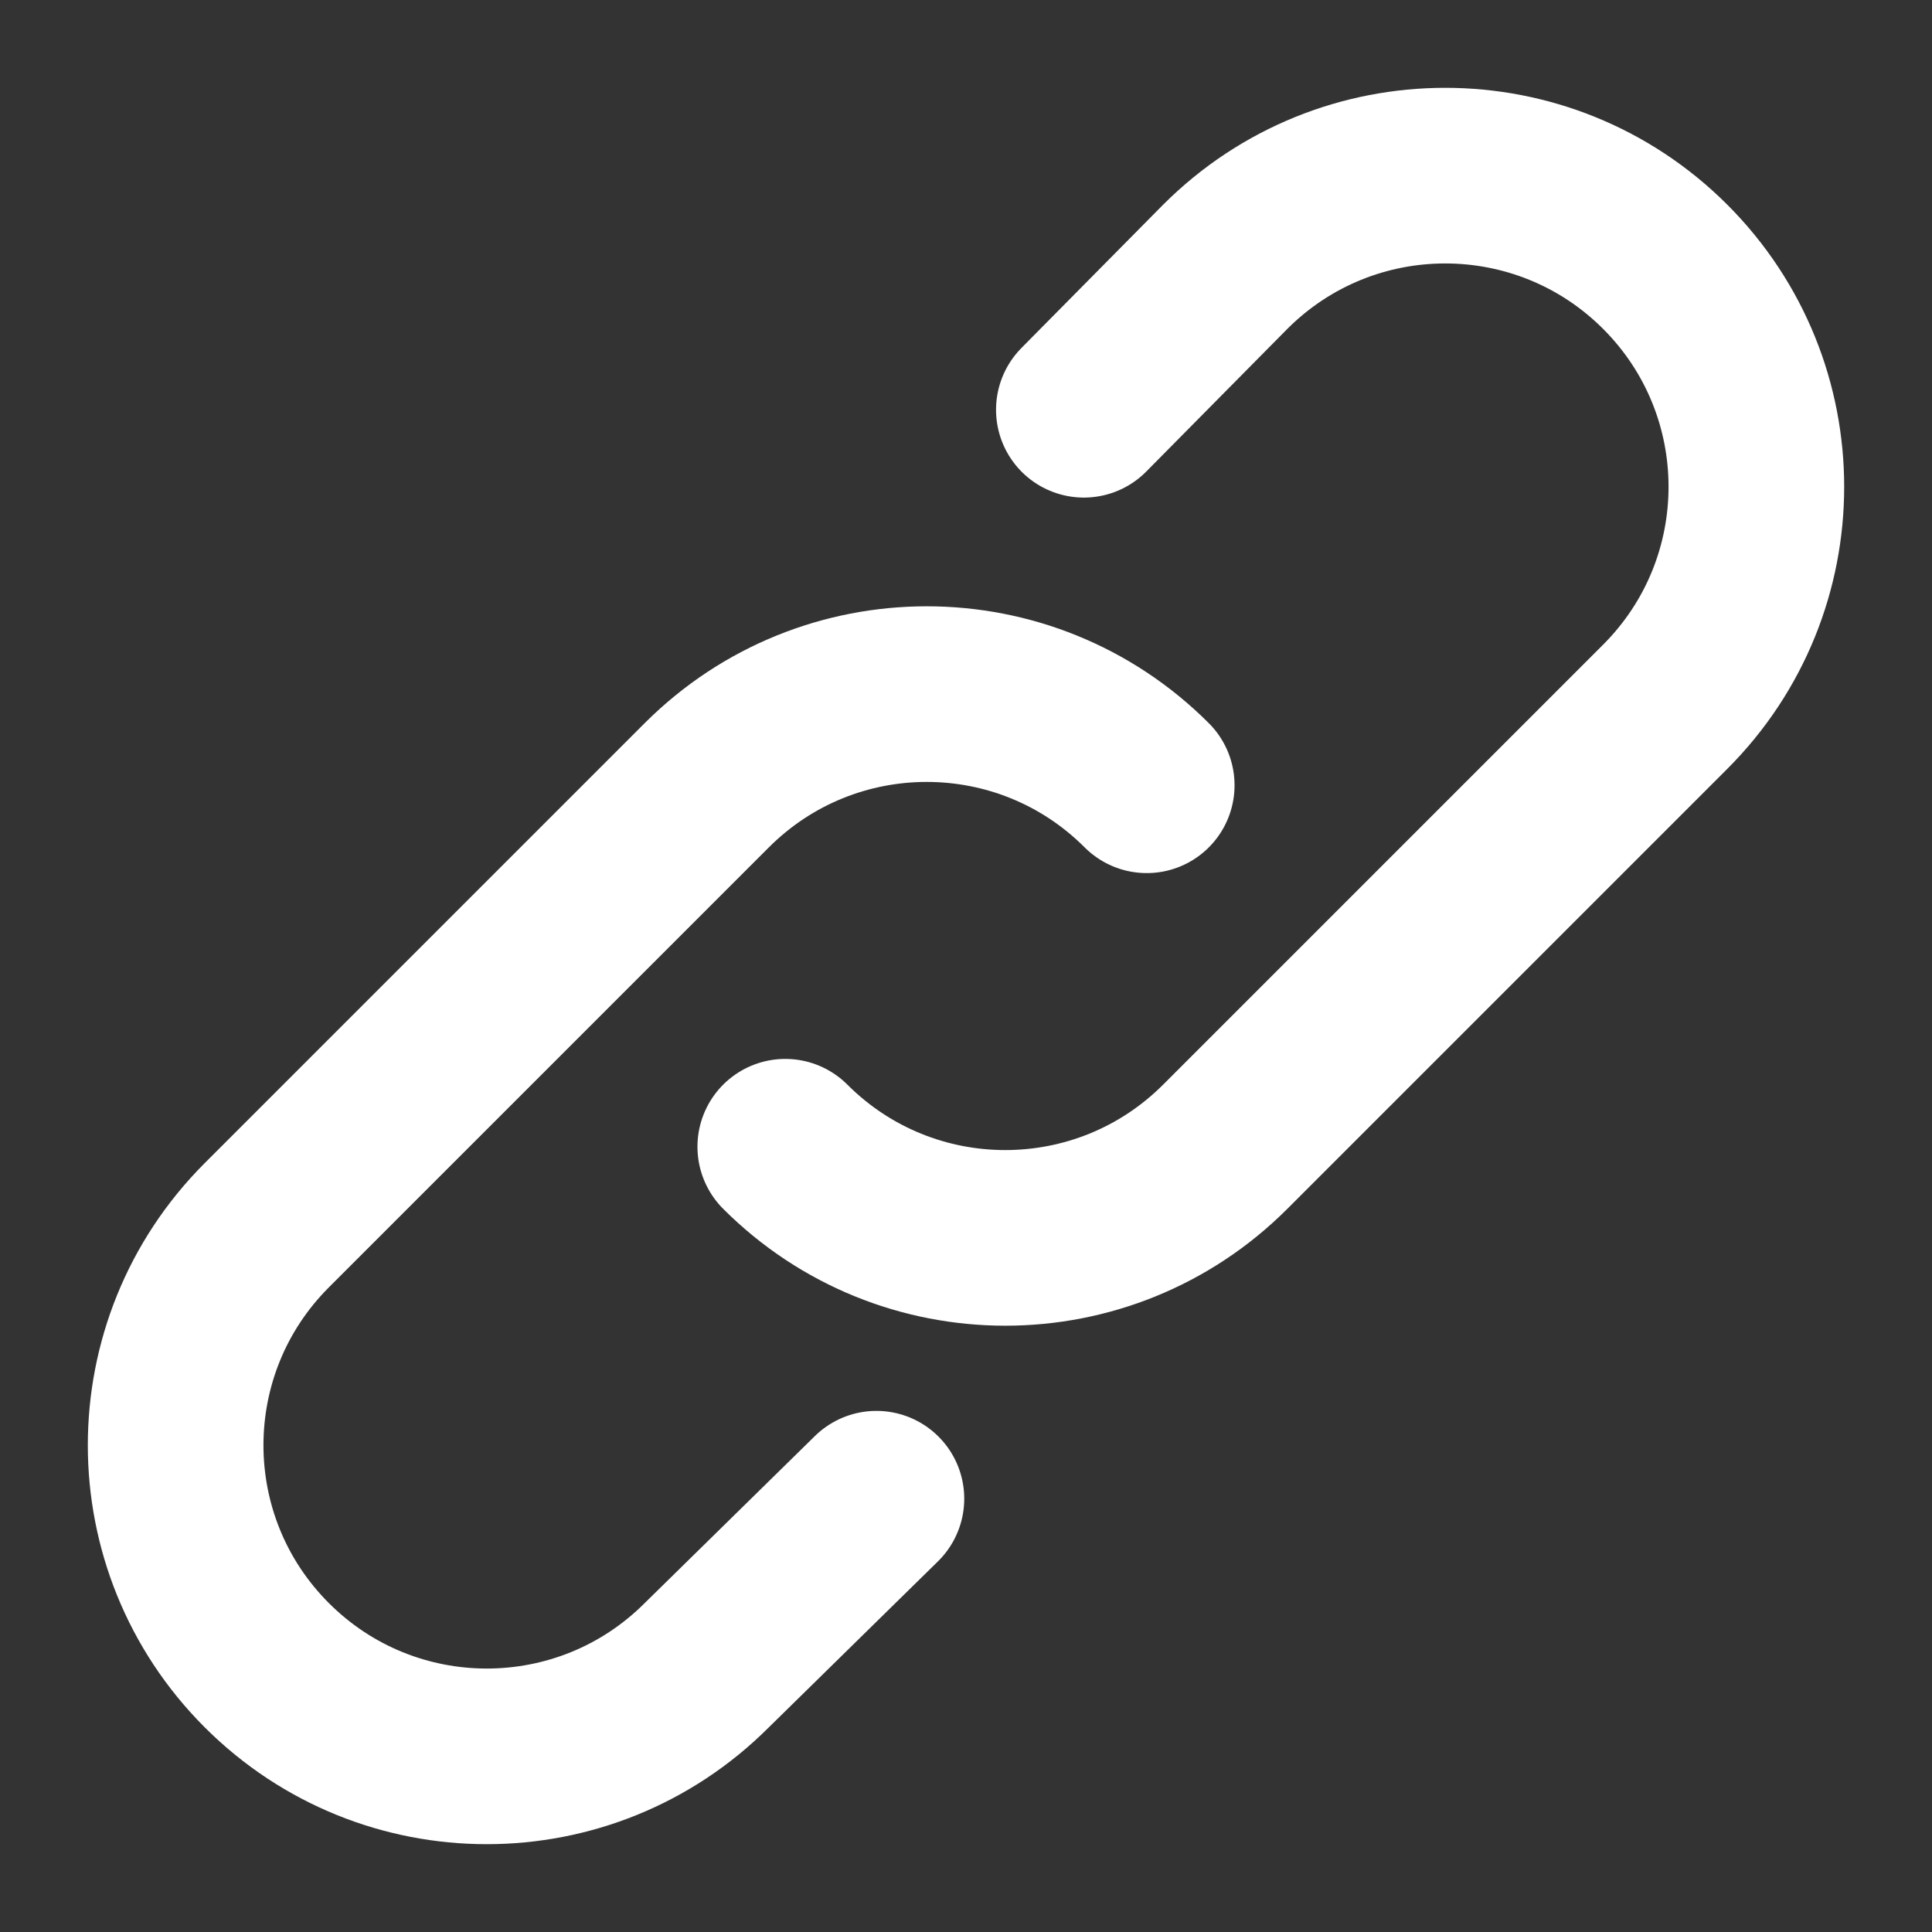 <svg width="11" height="11" viewBox="0 0 11 11" fill="none" xmlns="http://www.w3.org/2000/svg">
<rect x="0" y="0" width="11" height="11" fill="#333333" stroke="none"/>
<path d="M6.171 2.333L6.976 1.519C7.668 0.827 8.789 0.827 9.481 1.519C10.173 2.211 10.173 3.332 9.481 4.024L6.976 6.529C6.284 7.221 5.163 7.221 4.471 6.529M4.99 8.533L4.024 9.481C3.332 10.173 2.211 10.173 1.519 9.481C0.827 8.789 0.827 7.668 1.519 6.976L4.024 4.471C4.716 3.779 5.837 3.779 6.529 4.471" stroke="white" stroke-linecap="round"/>
</svg>
